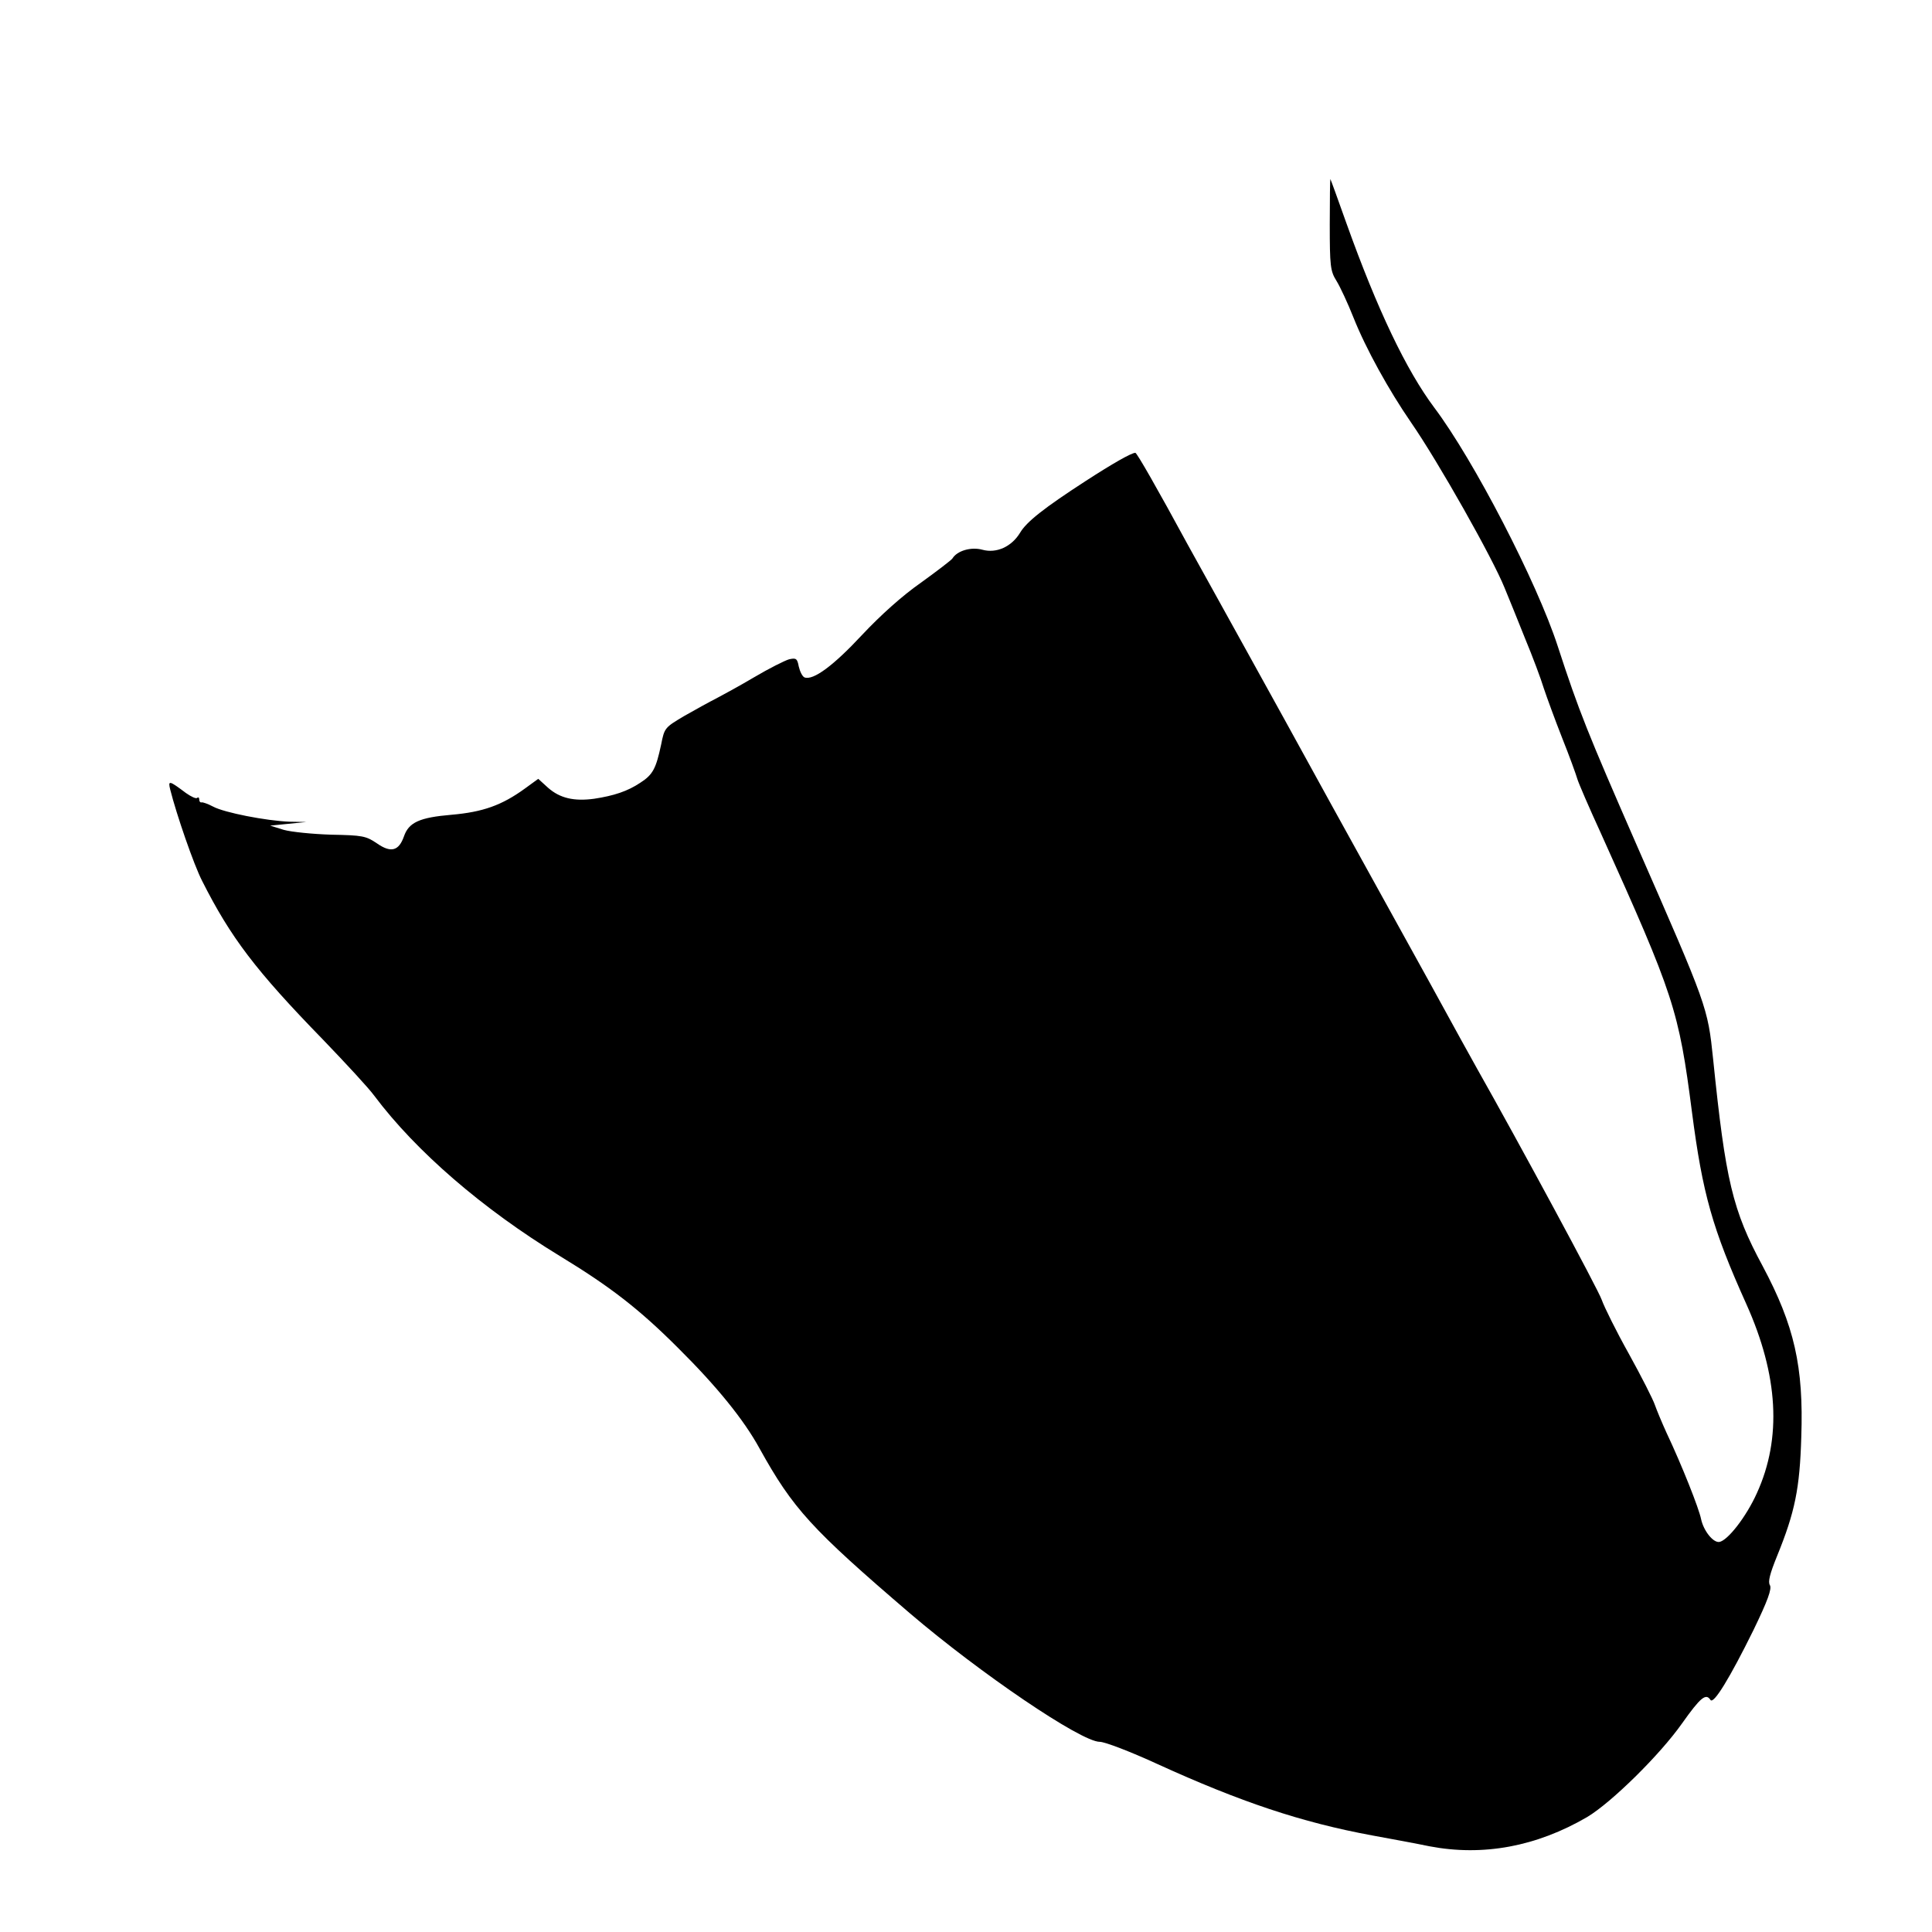 <?xml version="1.0" standalone="no"?>
<!DOCTYPE svg PUBLIC "-//W3C//DTD SVG 20010904//EN"
 "http://www.w3.org/TR/2001/REC-SVG-20010904/DTD/svg10.dtd">
<svg version="1.0" xmlns="http://www.w3.org/2000/svg"
 width="640pt" height="640pt" viewBox="0 0 640 640"
 preserveAspectRatio="xMidYMid meet">
<g transform="translate(0,640) scale(0.1,-0.1)"
fill="#000000" stroke="none">
<path d="M4405 5657 c0 -138 2 -155 22 -187 12 -19 38 -75 57 -123 41 -103
117 -240 190 -346 92 -133 271 -451 310 -548 13 -32 44 -107 68 -168 25 -60
53 -135 62 -165 10 -30 37 -104 61 -165 24 -60 46 -121 50 -135 4 -14 39 -95
78 -180 243 -539 258 -585 302 -925 35 -269 67 -384 180 -635 106 -236 118
-444 35 -626 -35 -78 -97 -158 -125 -162 -21 -2 -52 38 -60 76 -7 35 -63 177
-115 287 -15 33 -32 74 -38 91 -6 18 -44 93 -86 169 -42 75 -82 156 -90 179
-11 33 -274 520 -413 766 -11 19 -82 148 -157 285 -133 241 -291 527 -326 590
-9 17 -79 143 -154 280 -76 138 -177 320 -224 405 -47 85 -91 164 -97 175
-102 188 -169 305 -174 305 -13 0 -76 -36 -164 -93 -139 -90 -197 -136 -218
-172 -28 -46 -78 -69 -125 -56 -37 10 -83 -3 -99 -29 -3 -5 -50 -41 -104 -80
-63 -44 -134 -108 -196 -174 -93 -100 -161 -151 -190 -140 -7 3 -15 19 -19 36
-5 27 -9 29 -32 24 -14 -4 -66 -30 -115 -59 -49 -29 -106 -60 -127 -71 -20
-10 -67 -36 -104 -57 -66 -39 -67 -40 -78 -96 -17 -79 -27 -99 -69 -126 -42
-28 -87 -43 -153 -53 -67 -9 -113 2 -152 36 l-33 30 -44 -32 c-77 -56 -140
-78 -243 -87 -106 -9 -142 -25 -158 -72 -17 -48 -43 -55 -89 -23 -37 25 -48
27 -152 29 -62 2 -132 9 -157 16 l-45 14 60 6 60 6 -56 1 c-77 3 -216 30 -253
50 -17 9 -34 15 -38 14 -5 -1 -8 3 -8 10 0 6 -3 8 -7 5 -3 -4 -20 4 -37 16
-56 42 -60 43 -52 11 20 -80 78 -249 106 -303 94 -186 176 -295 401 -526 74
-77 151 -160 169 -185 138 -184 359 -375 615 -531 166 -101 262 -175 391 -304
129 -128 218 -238 270 -333 111 -200 171 -266 499 -547 232 -198 566 -425 628
-425 17 0 103 -33 192 -74 274 -125 477 -193 710 -236 66 -12 152 -28 190 -36
178 -34 355 -1 523 97 80 48 240 205 314 310 61 86 79 101 94 78 10 -17 65 74
142 230 48 99 62 138 55 150 -7 11 0 38 24 97 59 145 75 223 80 394 8 233 -23
369 -128 566 -100 185 -123 284 -164 685 -18 173 -19 175 -253 709 -163 373
-191 442 -262 660 -69 212 -278 616 -409 790 -92 123 -188 323 -291 611 -28
79 -52 145 -53 146 -1 0 -2 -67 -2 -150z"/>
</g>
</svg>
